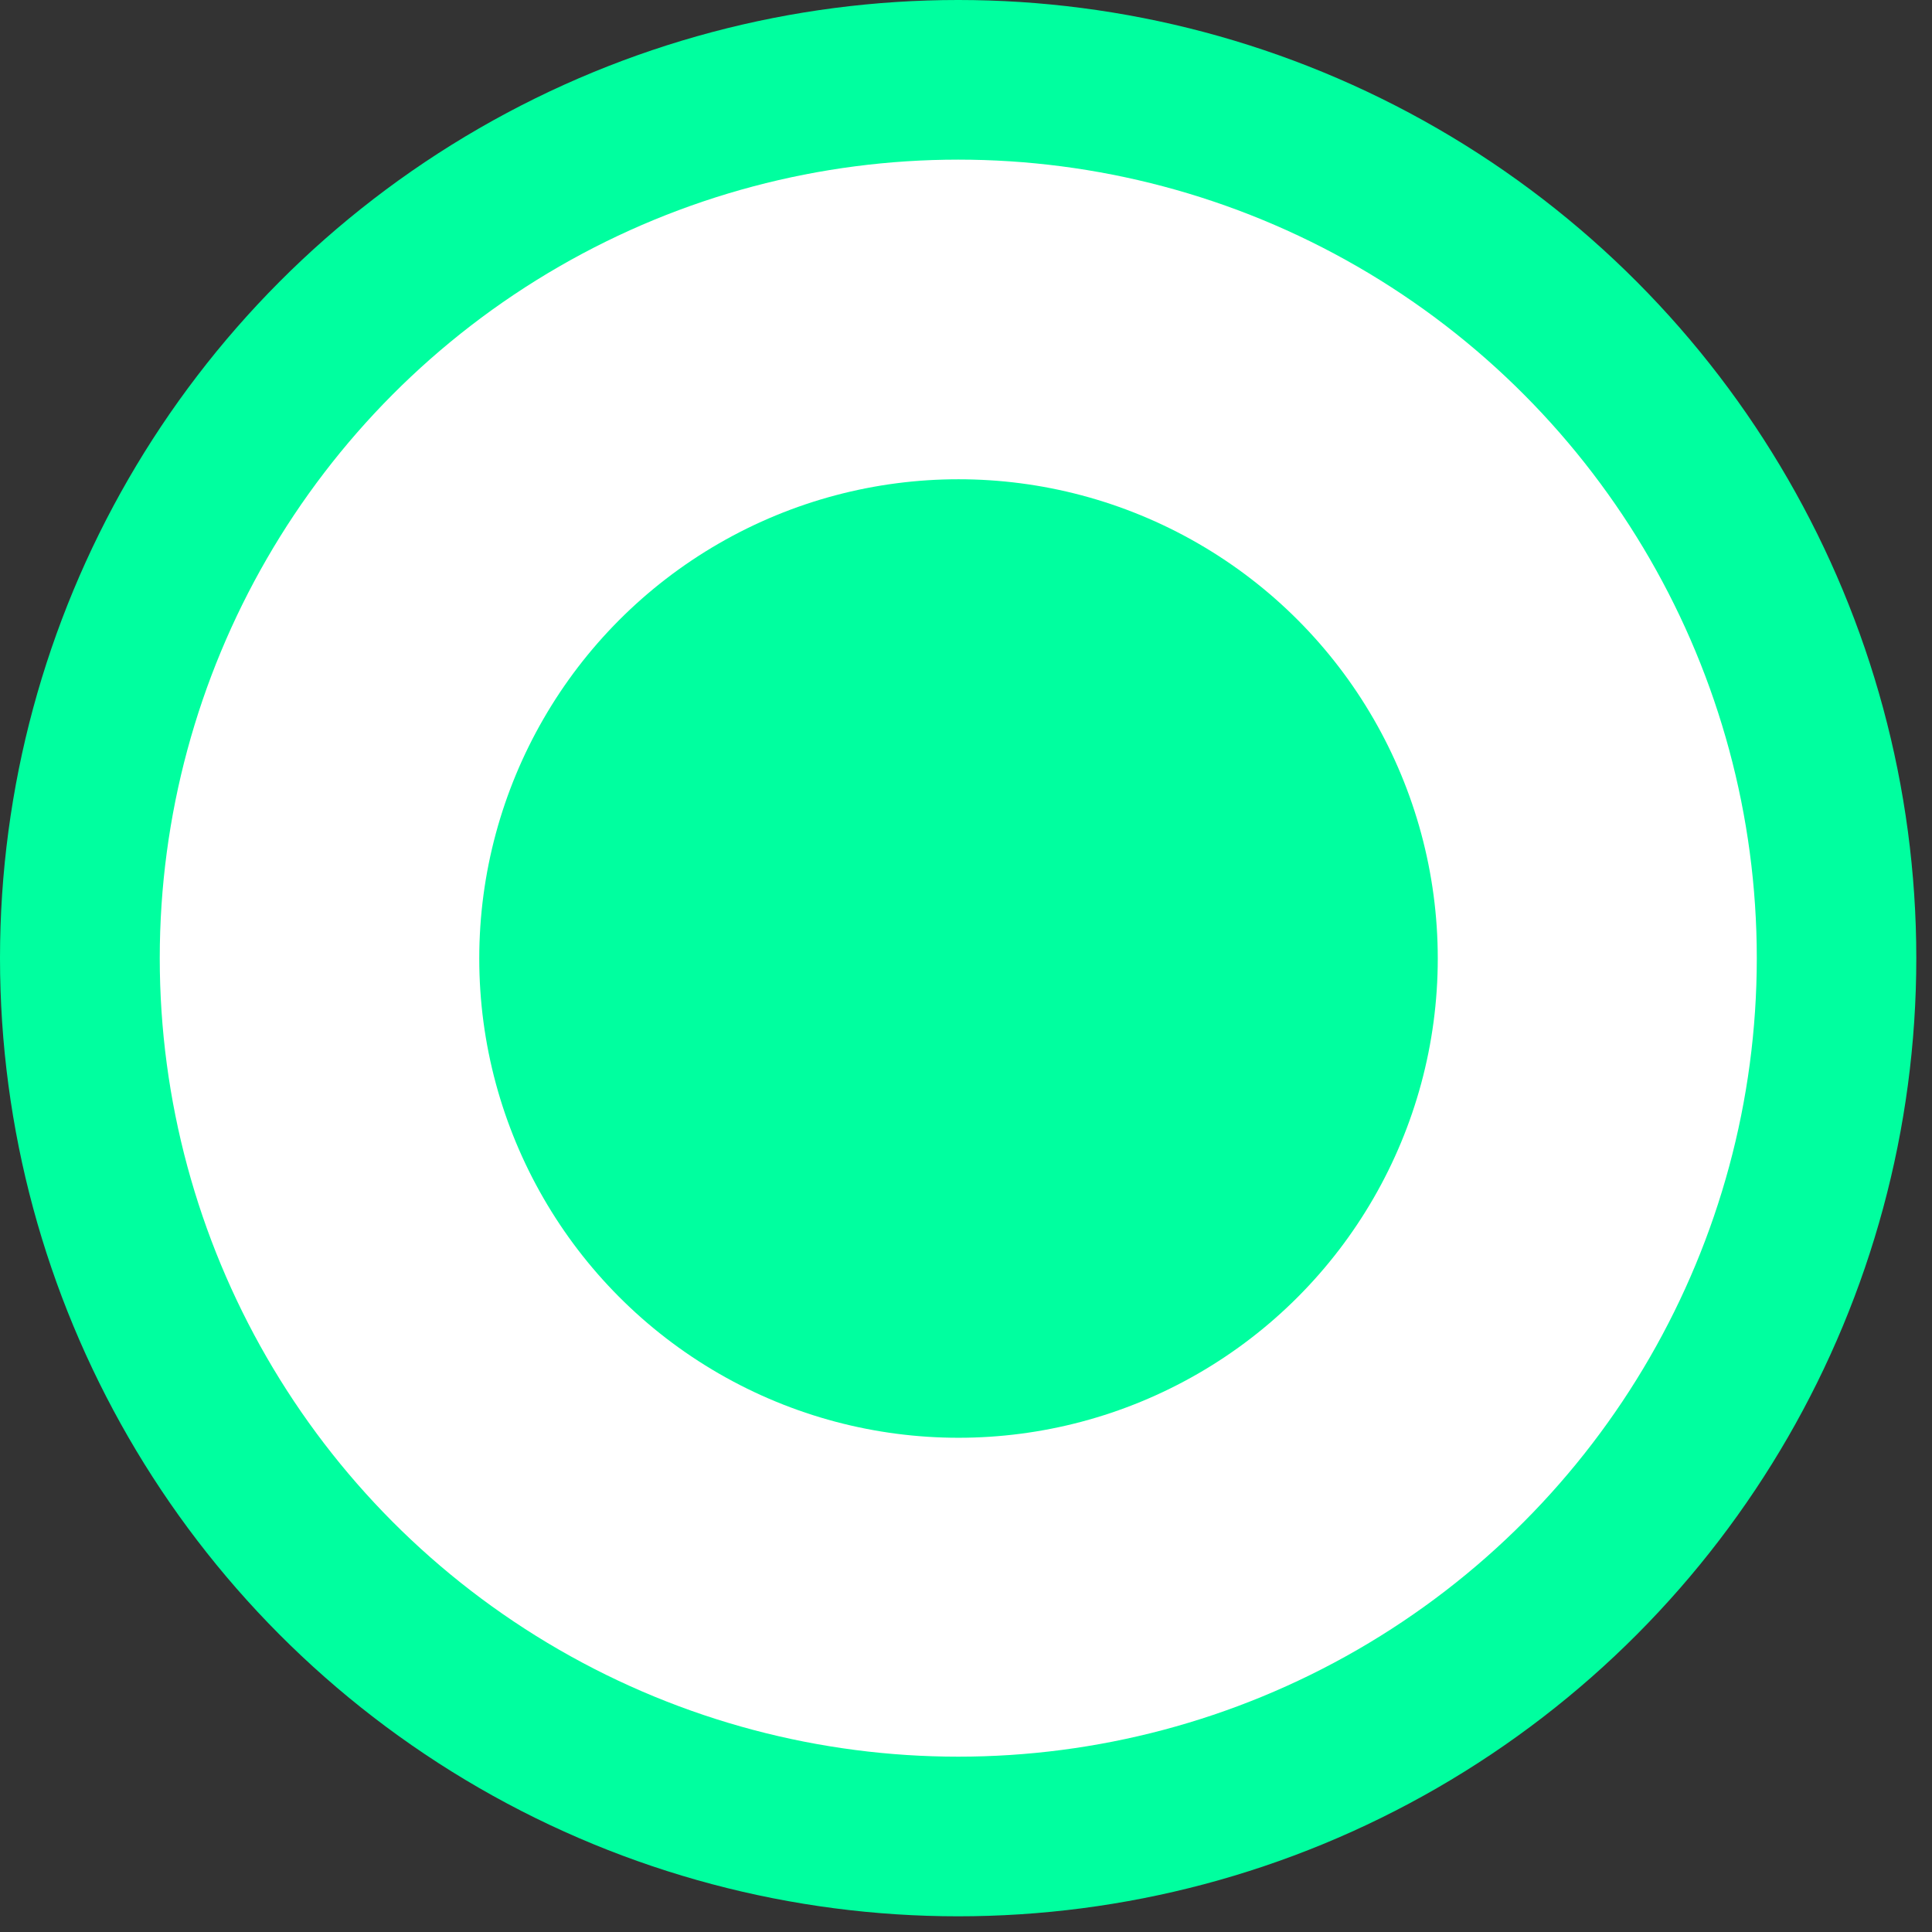 <?xml version="1.0" encoding="UTF-8"?> <svg xmlns="http://www.w3.org/2000/svg" width="16" height="16" viewBox="0 0 16 16" fill="none"><rect x="0" y="0" width="16" height="16" fill="#333333" stroke="none"/><circle cx="7.935" cy="7.935" r="7.935" fill="#00FF9F"></circle><circle cx="7.936" cy="7.935" r="6.613" fill="white"></circle><circle cx="7.938" cy="7.938" r="3.969" fill="#00FF9F"></circle></svg> 